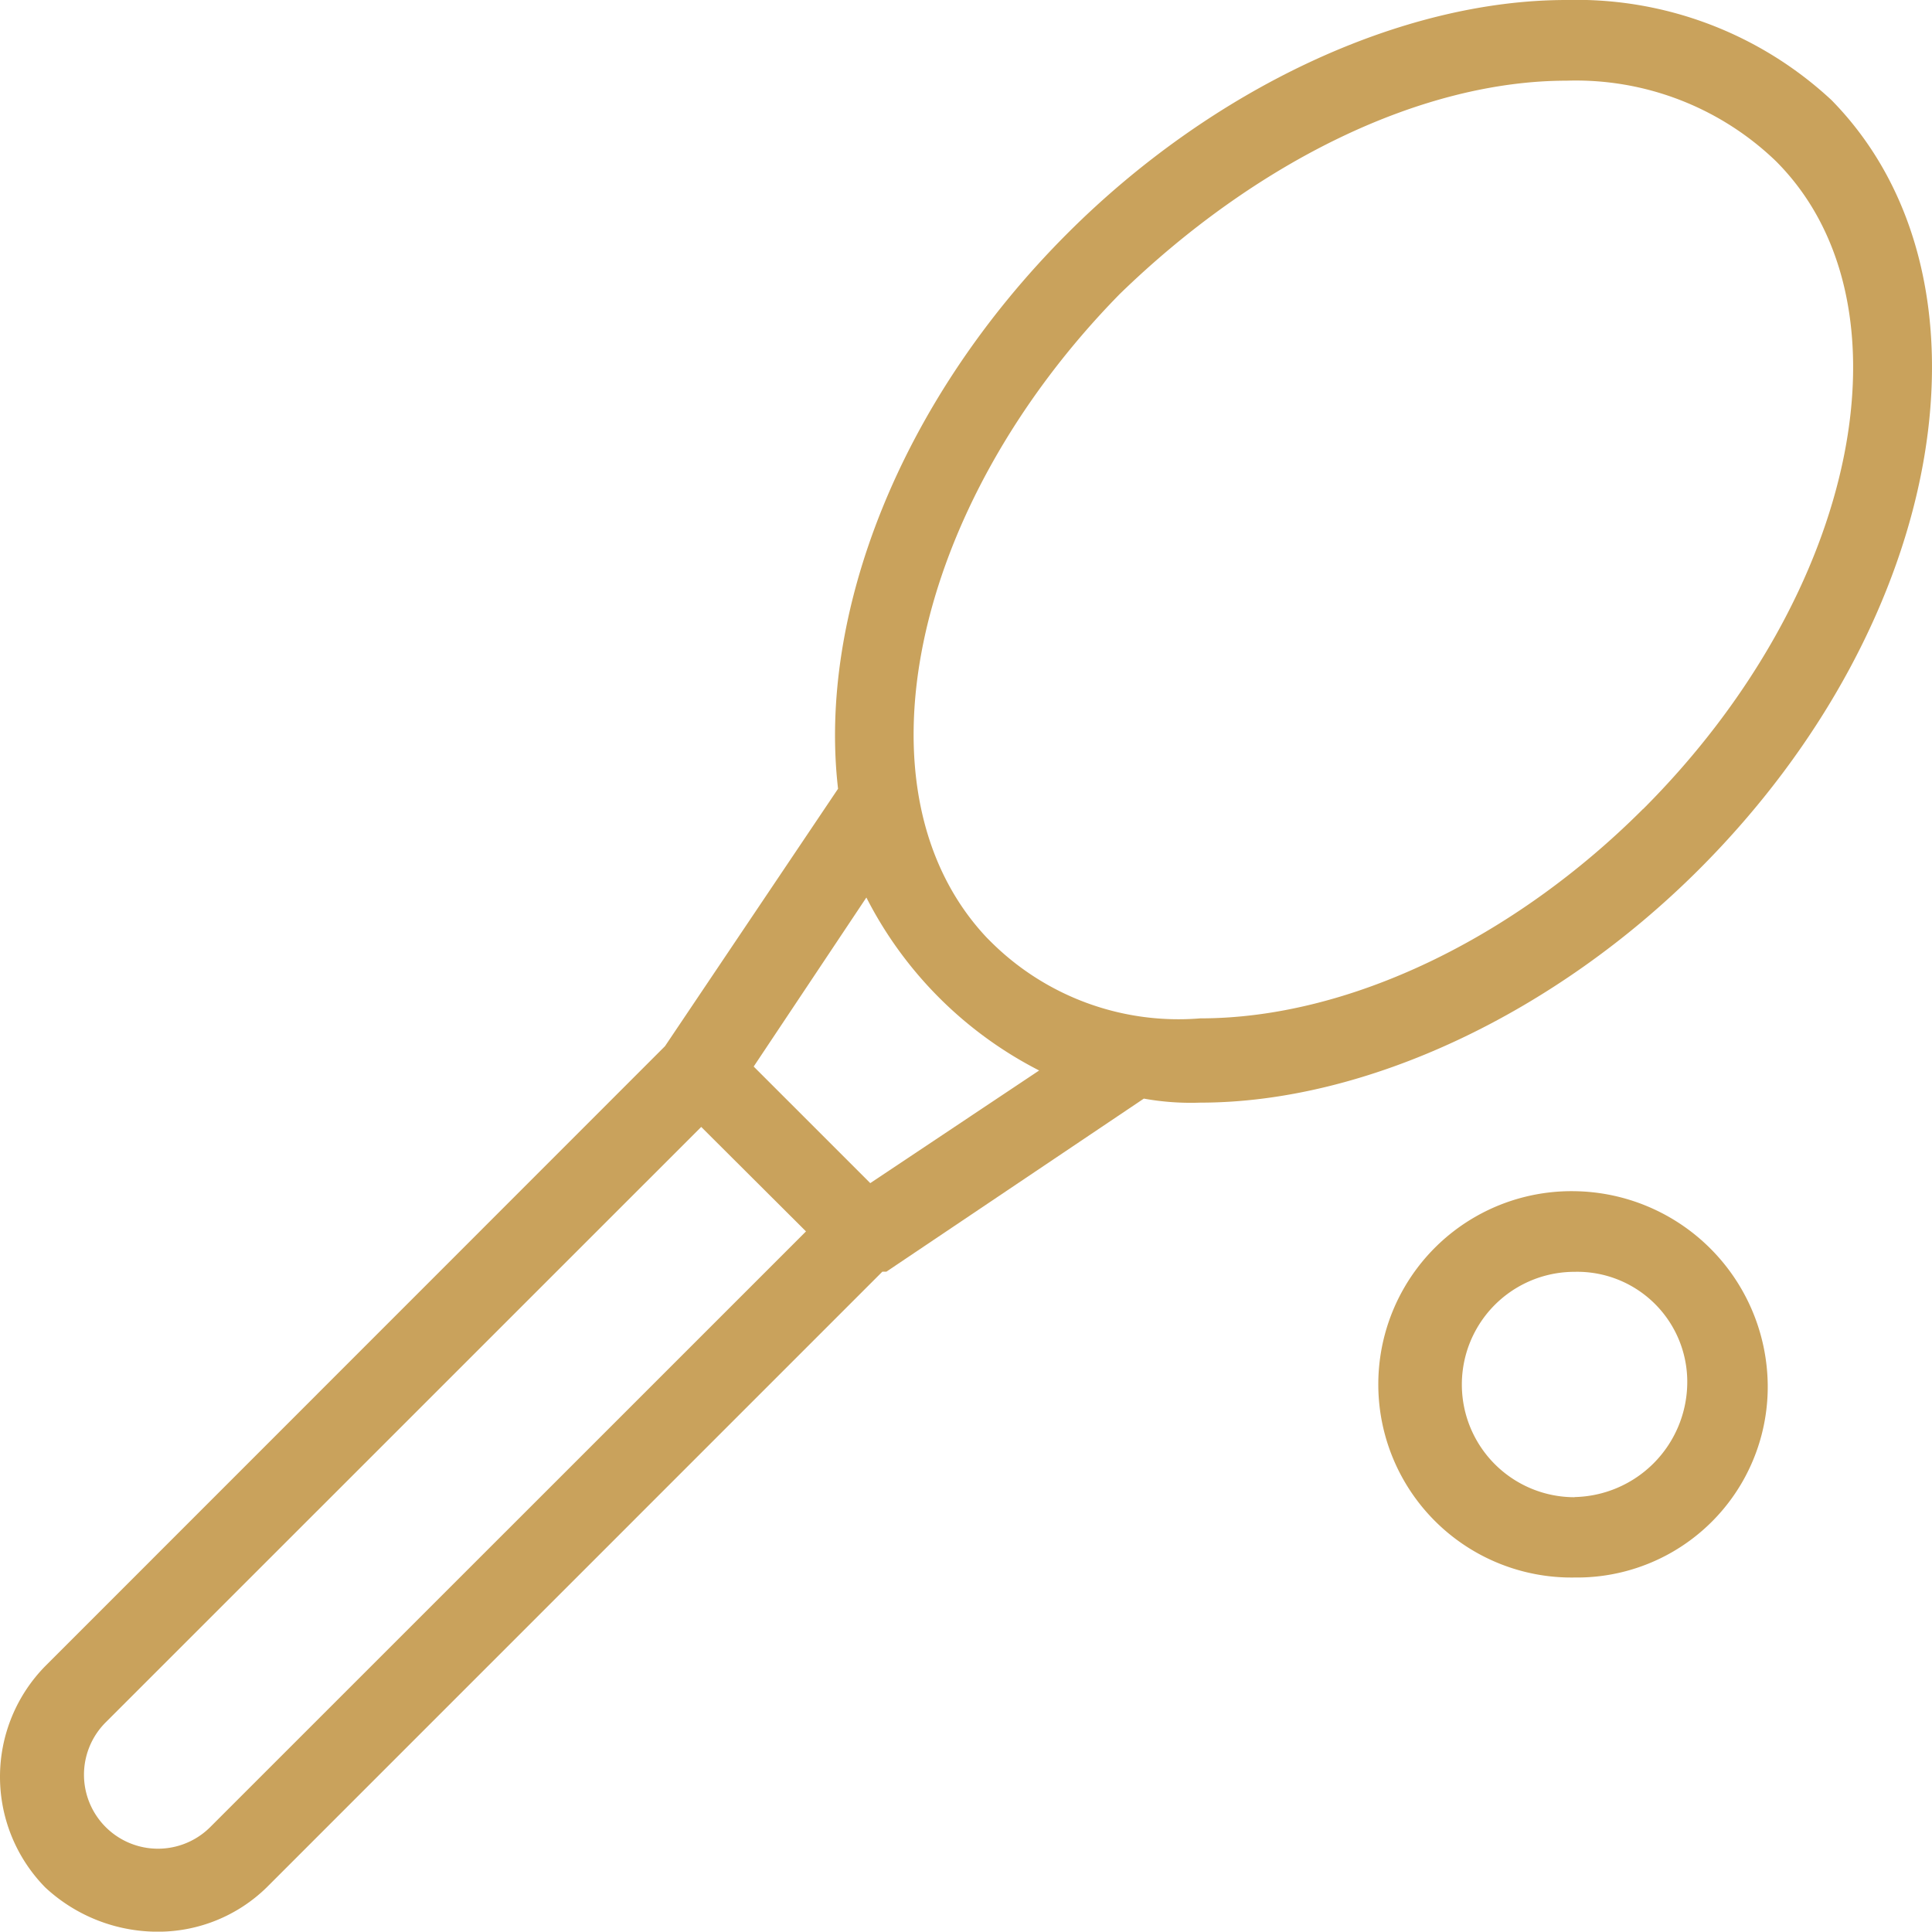 <svg xmlns="http://www.w3.org/2000/svg" width="39.774" height="39.767" viewBox="0 0 39.774 39.767"><path d="M107.423,2.071A7.71,7.71,0,0,0,101.955,0c-3.4,0-7.291,1.823-10.273,4.805-3.48,3.48-5.136,7.87-4.722,11.433l-3.563,5.3L70.639,34.3a3.251,3.251,0,0,0,0,4.557,3.4,3.4,0,0,0,2.32.911,3.2,3.2,0,0,0,2.237-.911L87.872,26.18h.083l5.3-3.563a5.462,5.462,0,0,0,1.16.083c3.4,0,7.291-1.823,10.273-4.805,5.136-5.136,6.3-12.179,2.734-15.824ZM74.036,37.613a1.523,1.523,0,0,1-2.154-2.154L84.143,23.2,86.3,25.351ZM87.623,24.357l-2.4-2.4,2.32-3.48A8.163,8.163,0,0,0,91.1,22.038Zm15.907-7.7c-2.651,2.651-6.048,4.308-9.113,4.308a5.474,5.474,0,0,1-4.308-1.574l-.083-.083c-2.817-2.983-1.574-8.864,2.734-13.256,2.817-2.734,6.214-4.391,9.2-4.391a5.938,5.938,0,0,1,4.308,1.657c2.9,2.9,1.74,8.864-2.734,13.338Z" transform="translate(-69.707)" fill="#c9a25c"/><path d="M474.147,345.33a3.977,3.977,0,1,0,0,7.953,3.926,3.926,0,0,0,3.977-3.977A4.032,4.032,0,0,0,474.147,345.33Zm0,6.3a2.32,2.32,0,1,1,0-4.64,2.265,2.265,0,0,1,2.32,2.32A2.371,2.371,0,0,1,474.147,351.627Z" transform="translate(-441.732 -320.807)" fill="#c9a25c"/></svg>